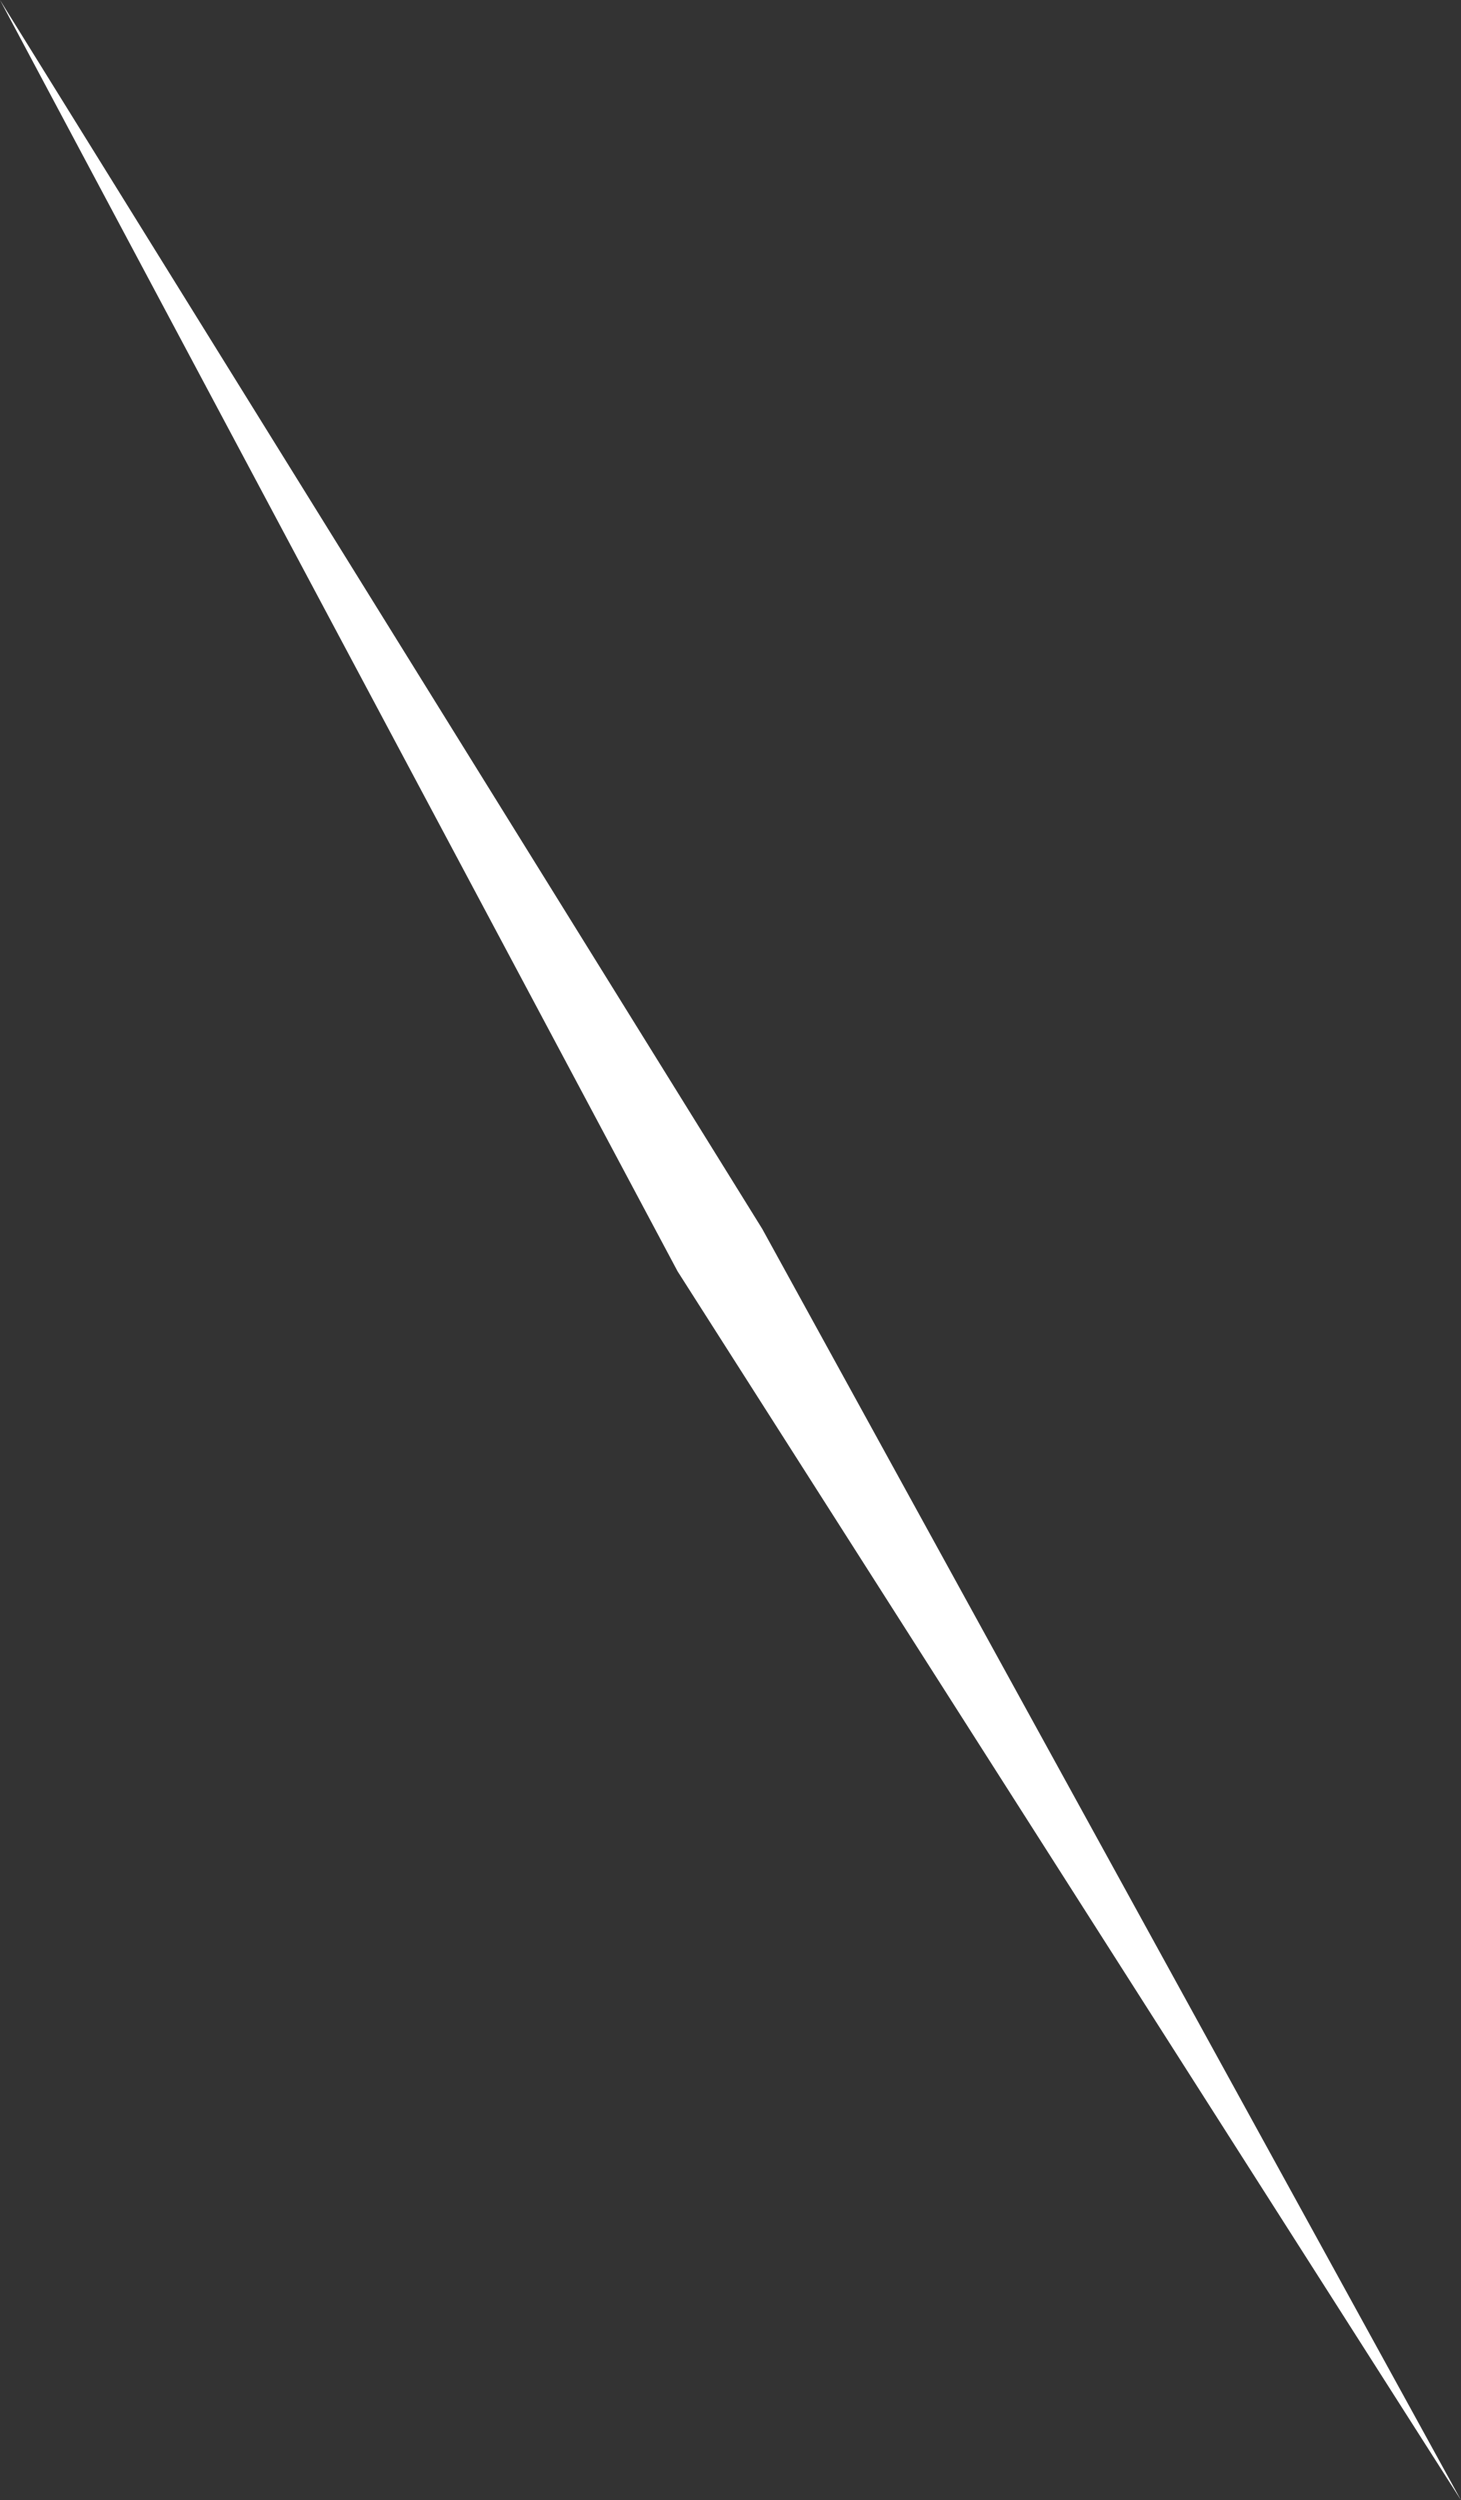 <?xml version="1.0" encoding="UTF-8" standalone="no"?>
<svg xmlns:xlink="http://www.w3.org/1999/xlink" height="5.9px" width="3.45px" xmlns="http://www.w3.org/2000/svg">
  <rect width="100%" height="100%" fill="#333333" stroke="none"/>
  <g transform="matrix(1.0, 0.0, 0.0, 1.0, 0.0, 0.0)">
    <path d="M1.6 3.0 L0.0 0.0 1.8 2.9 3.45 5.9 1.6 3.0" fill="#ffffff" fill-rule="evenodd" stroke="none"/>
  </g>
</svg>
